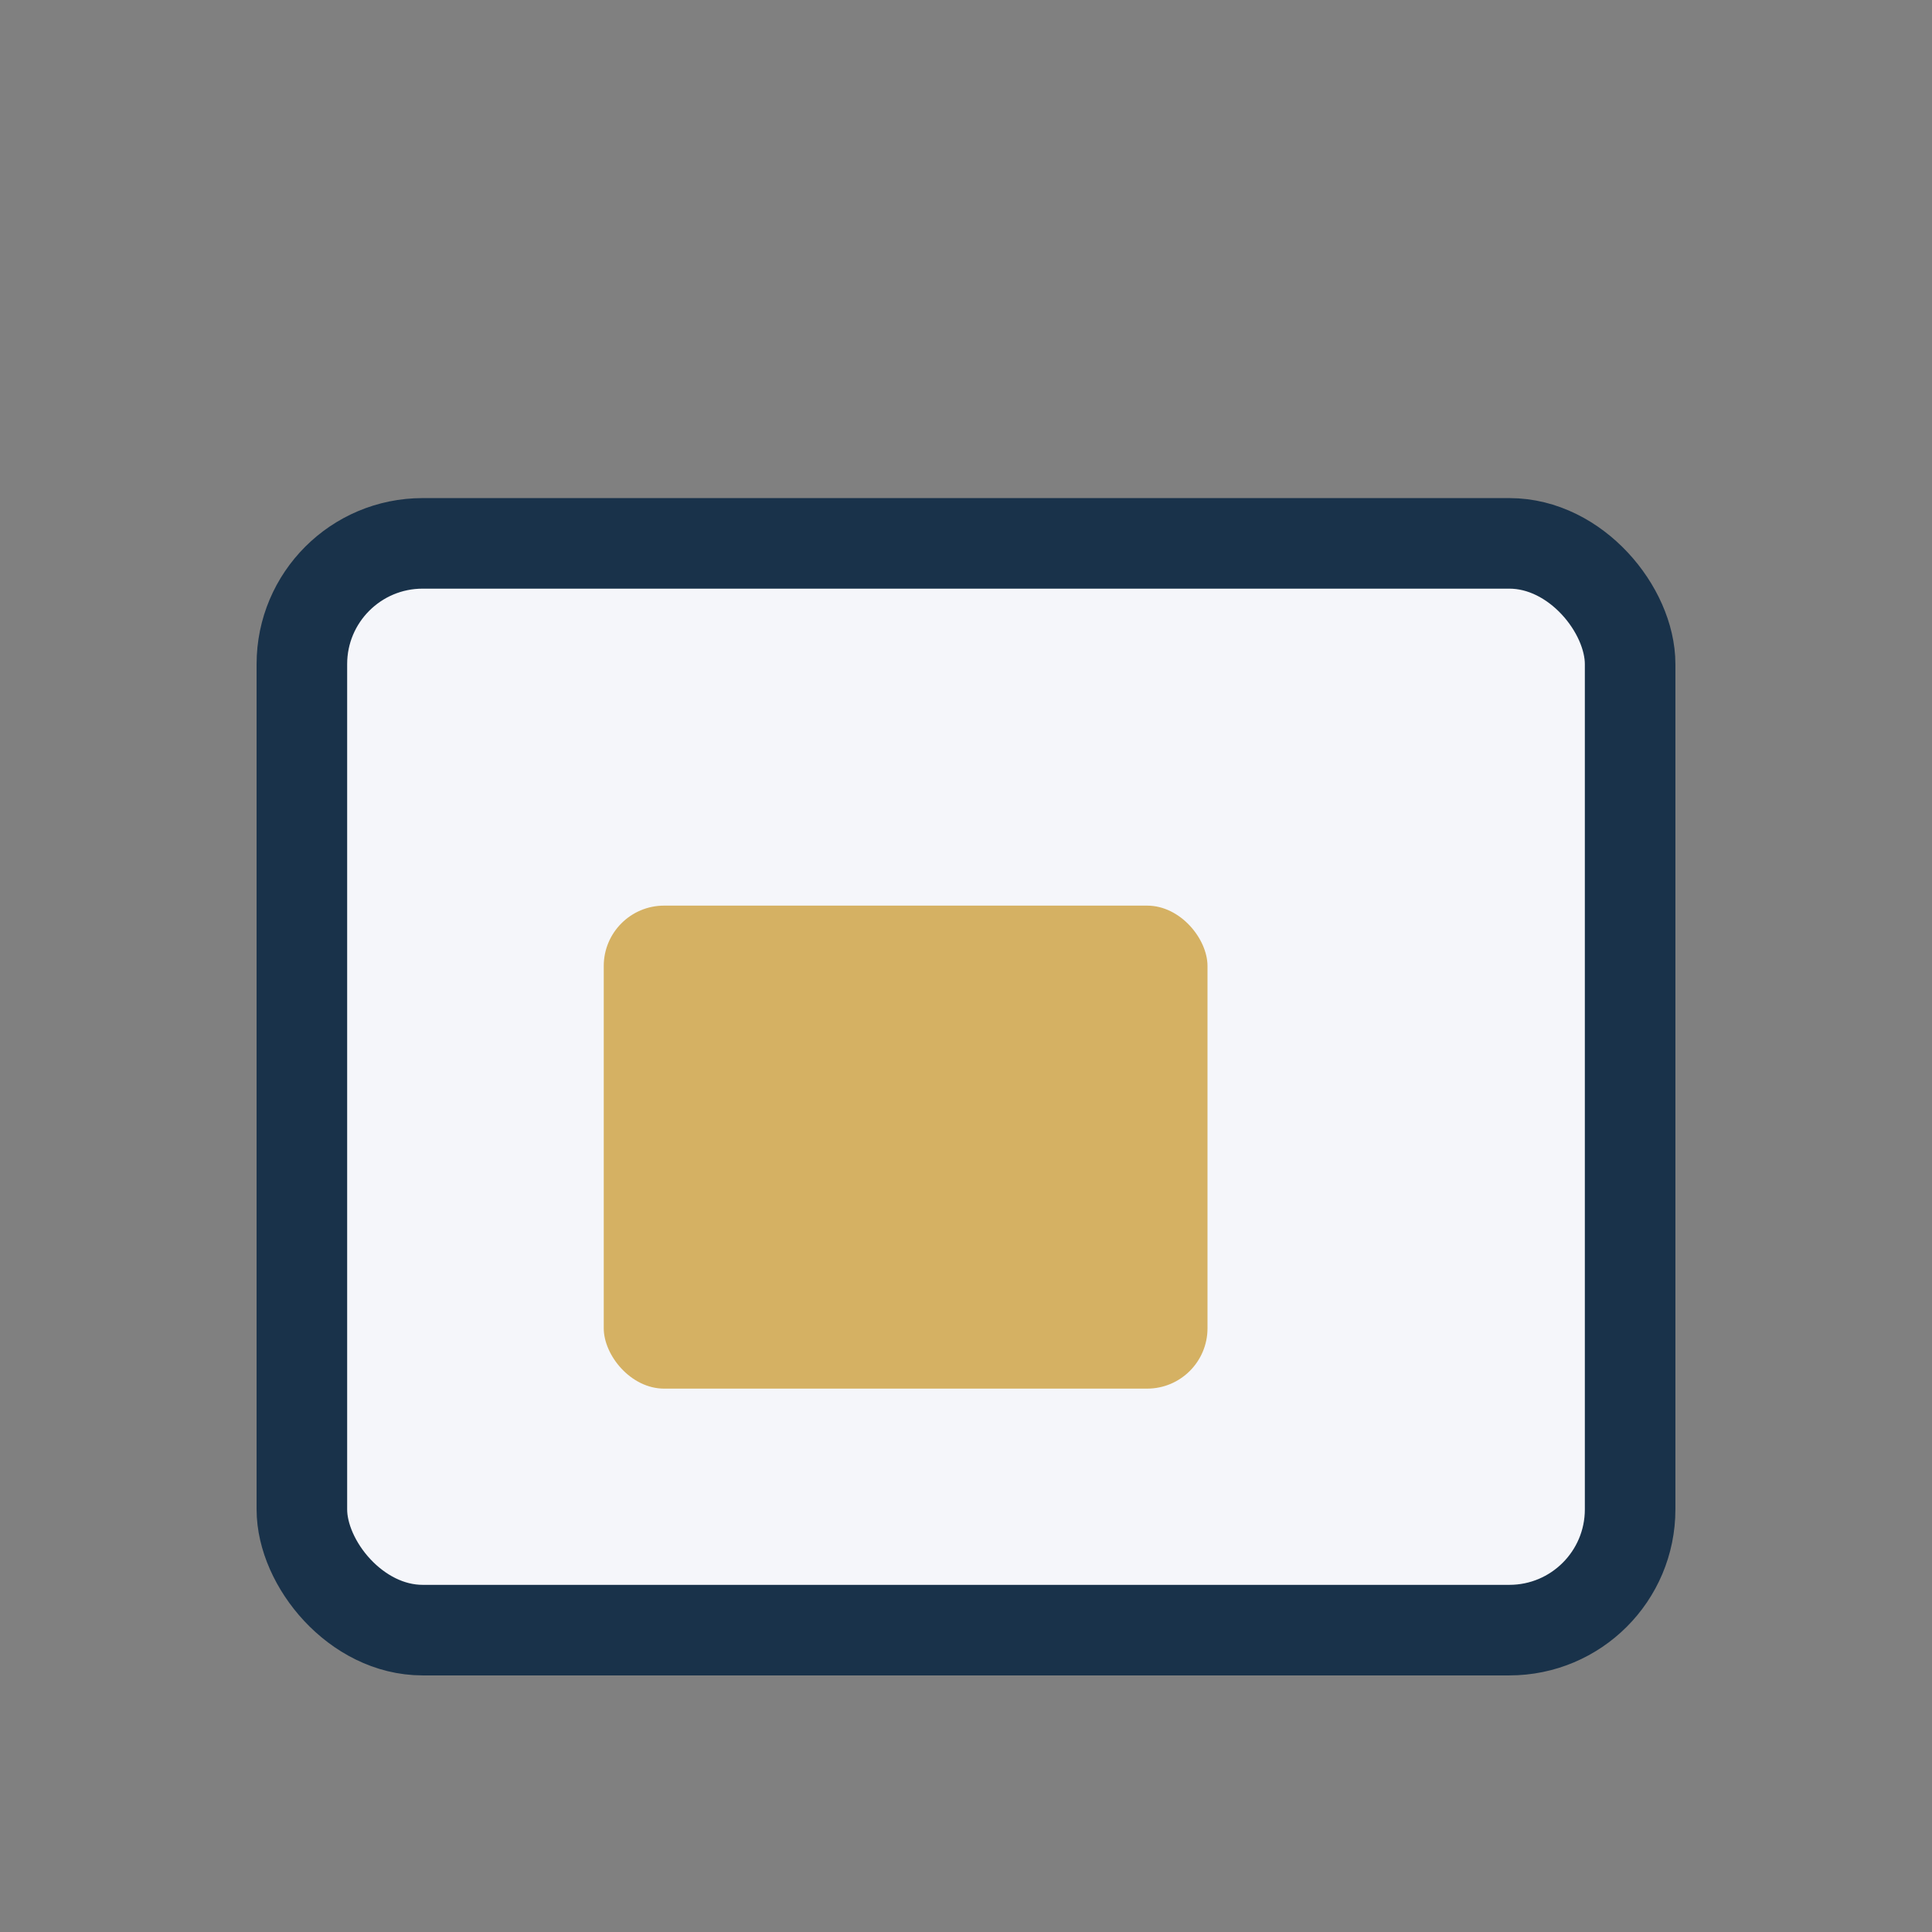 <?xml version="1.0" encoding="UTF-8"?>
<svg xmlns="http://www.w3.org/2000/svg" width="32" height="32" viewBox="0 0 32 32"><rect x="0" y="0" width="32" height="32" fill="#808080" stroke="none"/><rect x="5" y="9" width="22" height="18" rx="2" fill="#F5F6FA" stroke="#19324A" stroke-width="1.5"/><rect x="10" y="15" width="10" height="8" rx="1" fill="#D5B163"/></svg>